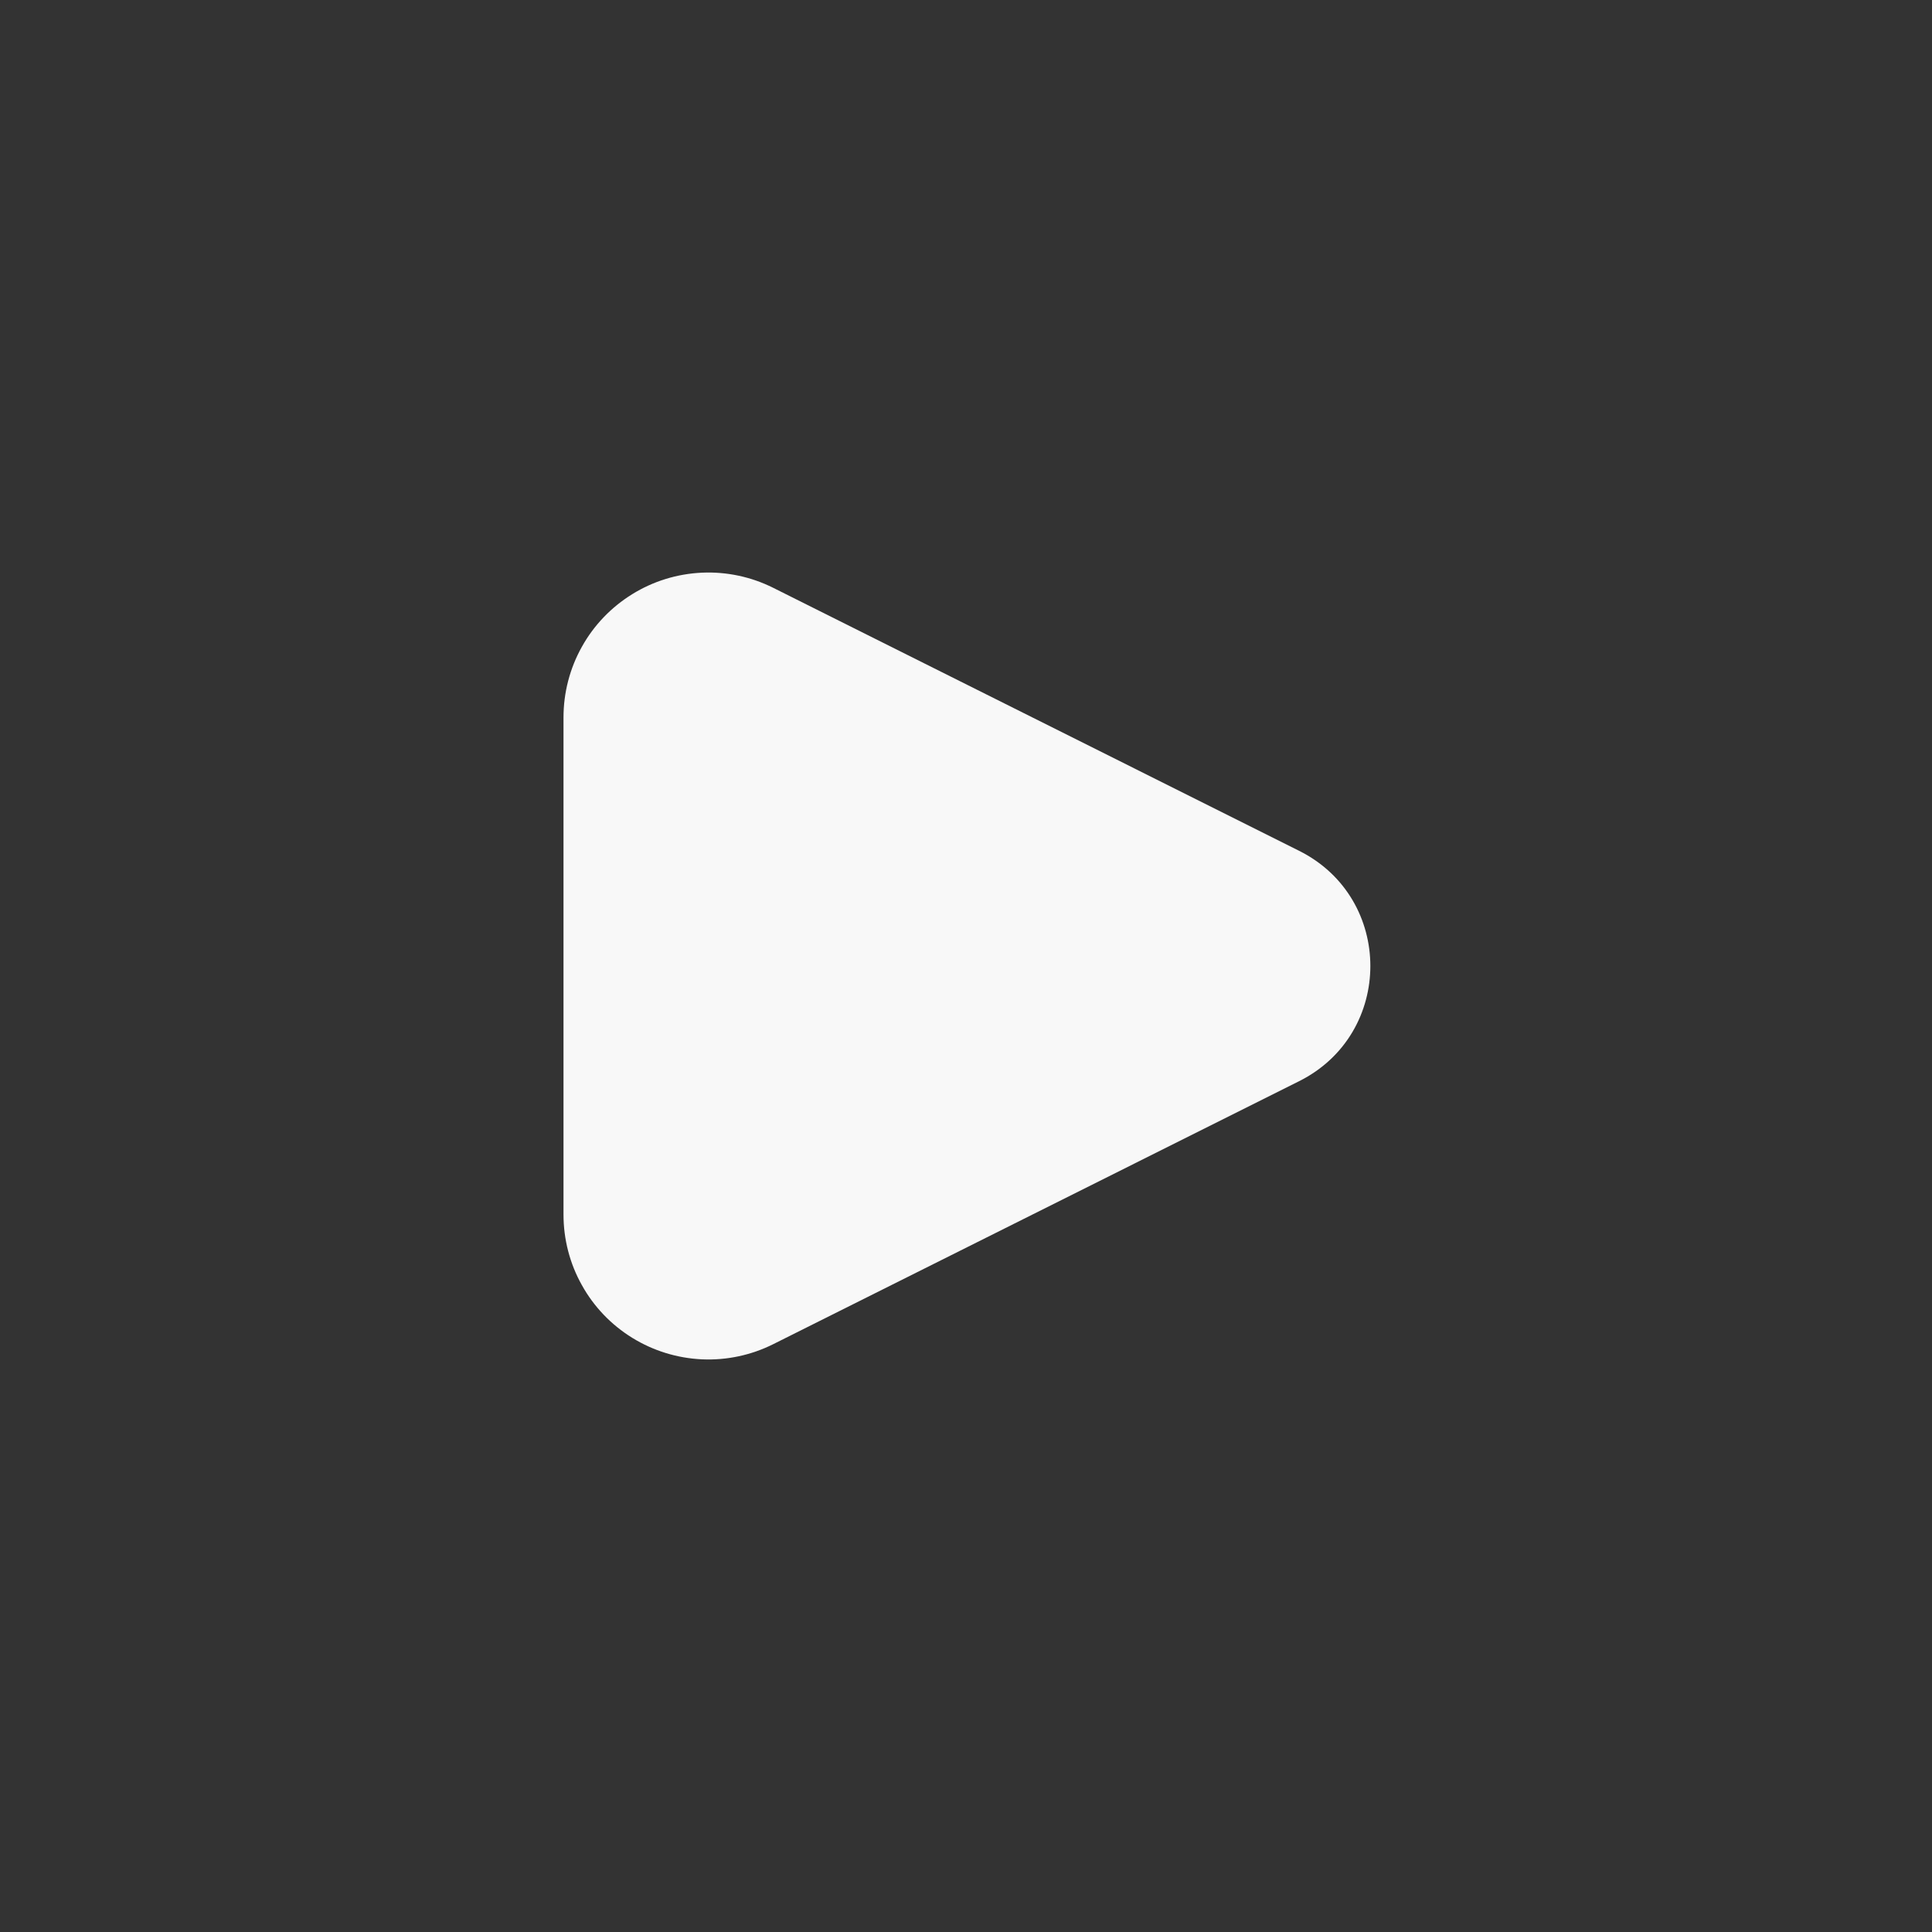 <svg width="24" height="24" viewBox="0 0 24 24" fill="none" xmlns="http://www.w3.org/2000/svg">
<rect x="0" y="0" width="24" height="24" fill="#333333" stroke="none"/>
<path d="M16.138 10.569L9.605 7.302C9.331 7.165 9.026 7.1 8.719 7.114C8.413 7.128 8.115 7.219 7.854 7.381C7.593 7.542 7.377 7.767 7.228 8.035C7.078 8.303 7 8.605 7 8.912V15.088C7 15.395 7.078 15.697 7.228 15.964C7.377 16.233 7.593 16.458 7.854 16.619C8.115 16.78 8.413 16.872 8.719 16.886C9.026 16.9 9.331 16.835 9.605 16.698L16.138 13.431C17.318 12.841 17.318 11.159 16.138 10.569Z" fill="#F8F8F8"/>
</svg>
